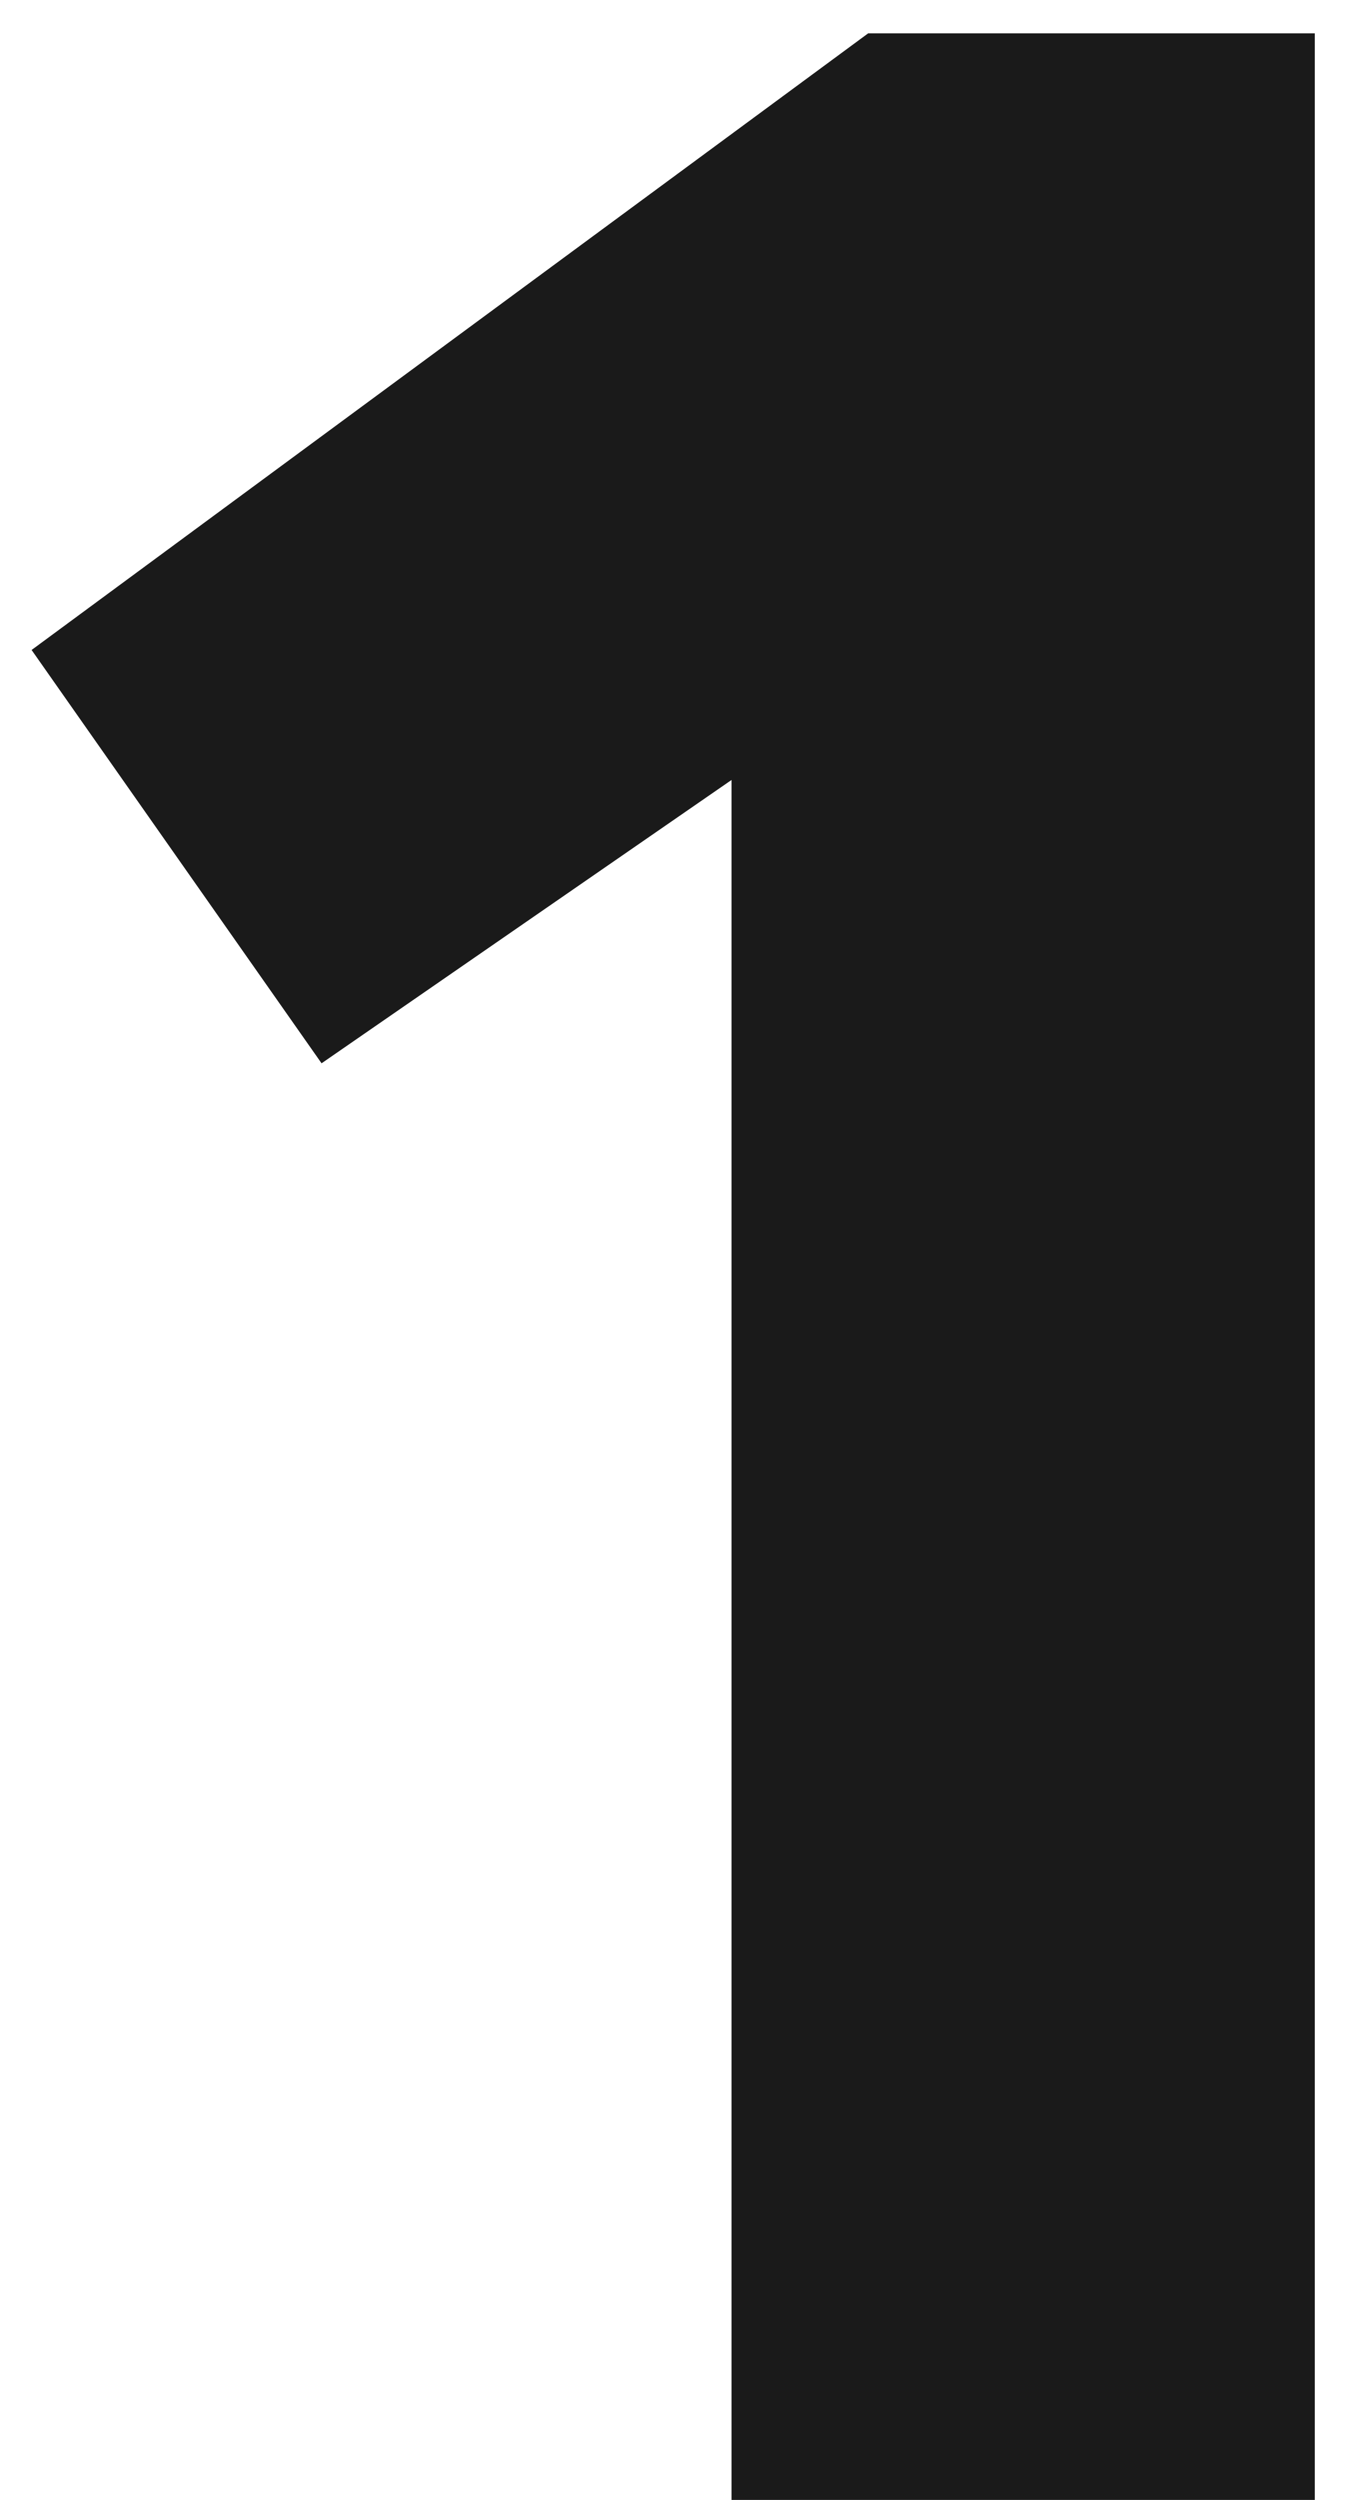 <svg width="21" height="39" viewBox="0 0 21 39" fill="none" xmlns="http://www.w3.org/2000/svg">
<path d="M11.413 39H20.513V0.52H13.545L0.493 10.14L5.017 16.588L11.413 12.168V39Z" fill="#1A1A1A"/>
</svg>
